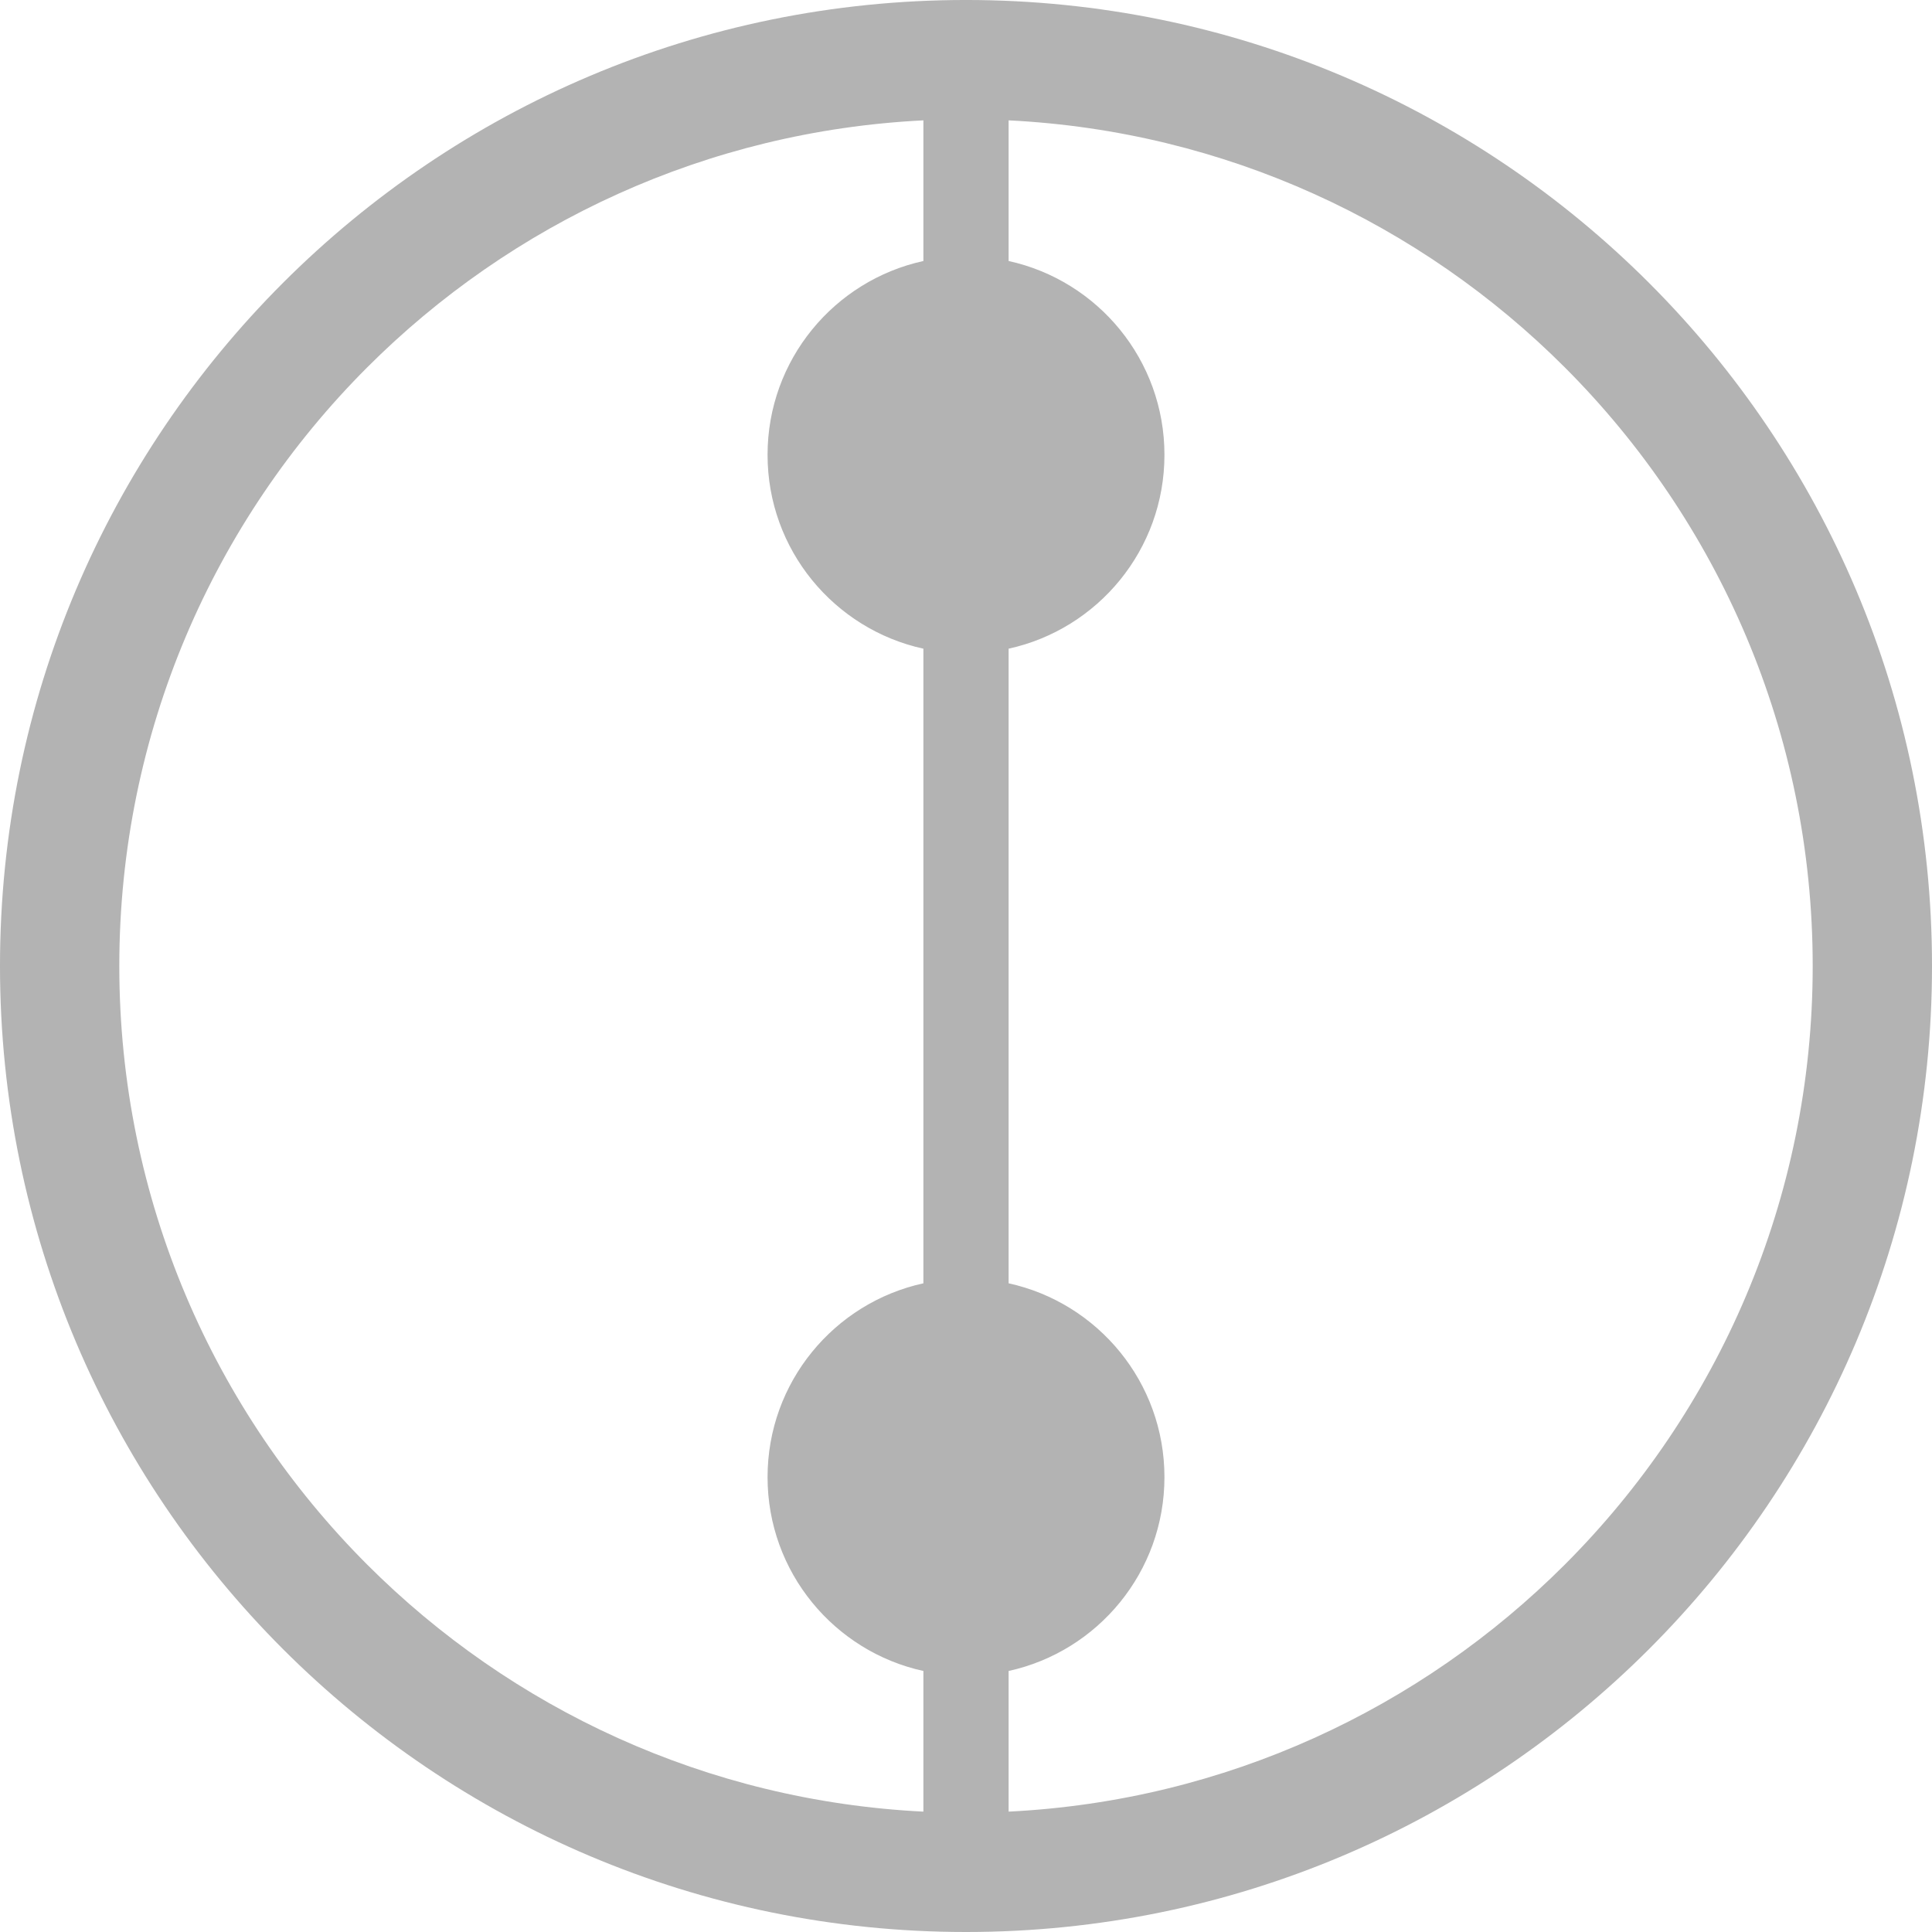 <?xml version="1.0" encoding="UTF-8"?>
<!DOCTYPE svg PUBLIC "-//W3C//DTD SVG 1.1//EN" "http://www.w3.org/Graphics/SVG/1.1/DTD/svg11.dtd">
<!-- Creator: CorelDRAW -->
<svg xmlns="http://www.w3.org/2000/svg" xml:space="preserve" width="3.333in" height="3.333in" version="1.1" style="shape-rendering:geometricPrecision; text-rendering:geometricPrecision; image-rendering:optimizeQuality; fill-rule:evenodd; clip-rule:evenodd"
viewBox="0 0 3333.33 3333.33"
 xmlns:xlink="http://www.w3.org/1999/xlink"
 xmlns:xodm="http://www.corel.com/coreldraw/odm/2003">
 <defs>
  <style type="text/css">
   <![CDATA[
    .fil0 {fill:none}
    .fil1 {fill:#B3B3B3;fill-rule:nonzero}
   ]]>
  </style>
 </defs>
 <g id="Layer_x0020_1">
  <rect class="fil0" x="-0" y="-0.01" width="3333.33" height="3333.33"/>
  <path class="fil1" d="M1666.67 -0.02c460.22,0 876.91,186.56 1178.51,488.16 301.6,301.6 488.16,718.28 488.16,1178.52 0,460.22 -186.56,876.91 -488.16,1178.51 -301.6,301.6 -718.29,488.16 -1178.51,488.16 -460.24,0 -876.92,-186.56 -1178.52,-488.16 -301.6,-301.6 -488.16,-718.29 -488.16,-1178.51 0,-460.24 186.56,-876.91 488.16,-1178.52 301.6,-301.6 718.28,-488.16 1178.52,-488.16zm73.52 450.35c153.76,33.64 268.86,170.58 268.86,334.43 0,163.85 -115.1,300.79 -268.86,334.43l0 1094.92c153.76,33.64 268.86,170.58 268.86,334.43 0,163.85 -115.1,300.79 -268.86,334.43l0 242.67c374.14,-18.55 711.25,-177.84 959.44,-426.03 264.35,-264.35 427.87,-629.58 427.87,-1032.96 0,-403.4 -163.52,-768.62 -427.87,-1032.96 -248.19,-248.2 -585.3,-407.49 -959.44,-426.04l0 242.67zm-147.04 668.87c-153.76,-33.64 -268.86,-170.58 -268.86,-334.43 0,-163.85 115.1,-300.79 268.86,-334.43l0 -242.67c-374.14,18.55 -711.25,177.84 -959.44,426.04 -264.35,264.34 -427.87,629.56 -427.87,1032.96 0,403.39 163.52,768.62 427.87,1032.96 248.19,248.19 585.3,407.48 959.44,426.03l0 -242.67c-153.76,-33.64 -268.86,-170.58 -268.86,-334.43 0,-163.85 115.1,-300.79 268.86,-334.43l0 -1094.92z"/>
 </g>
</svg>
